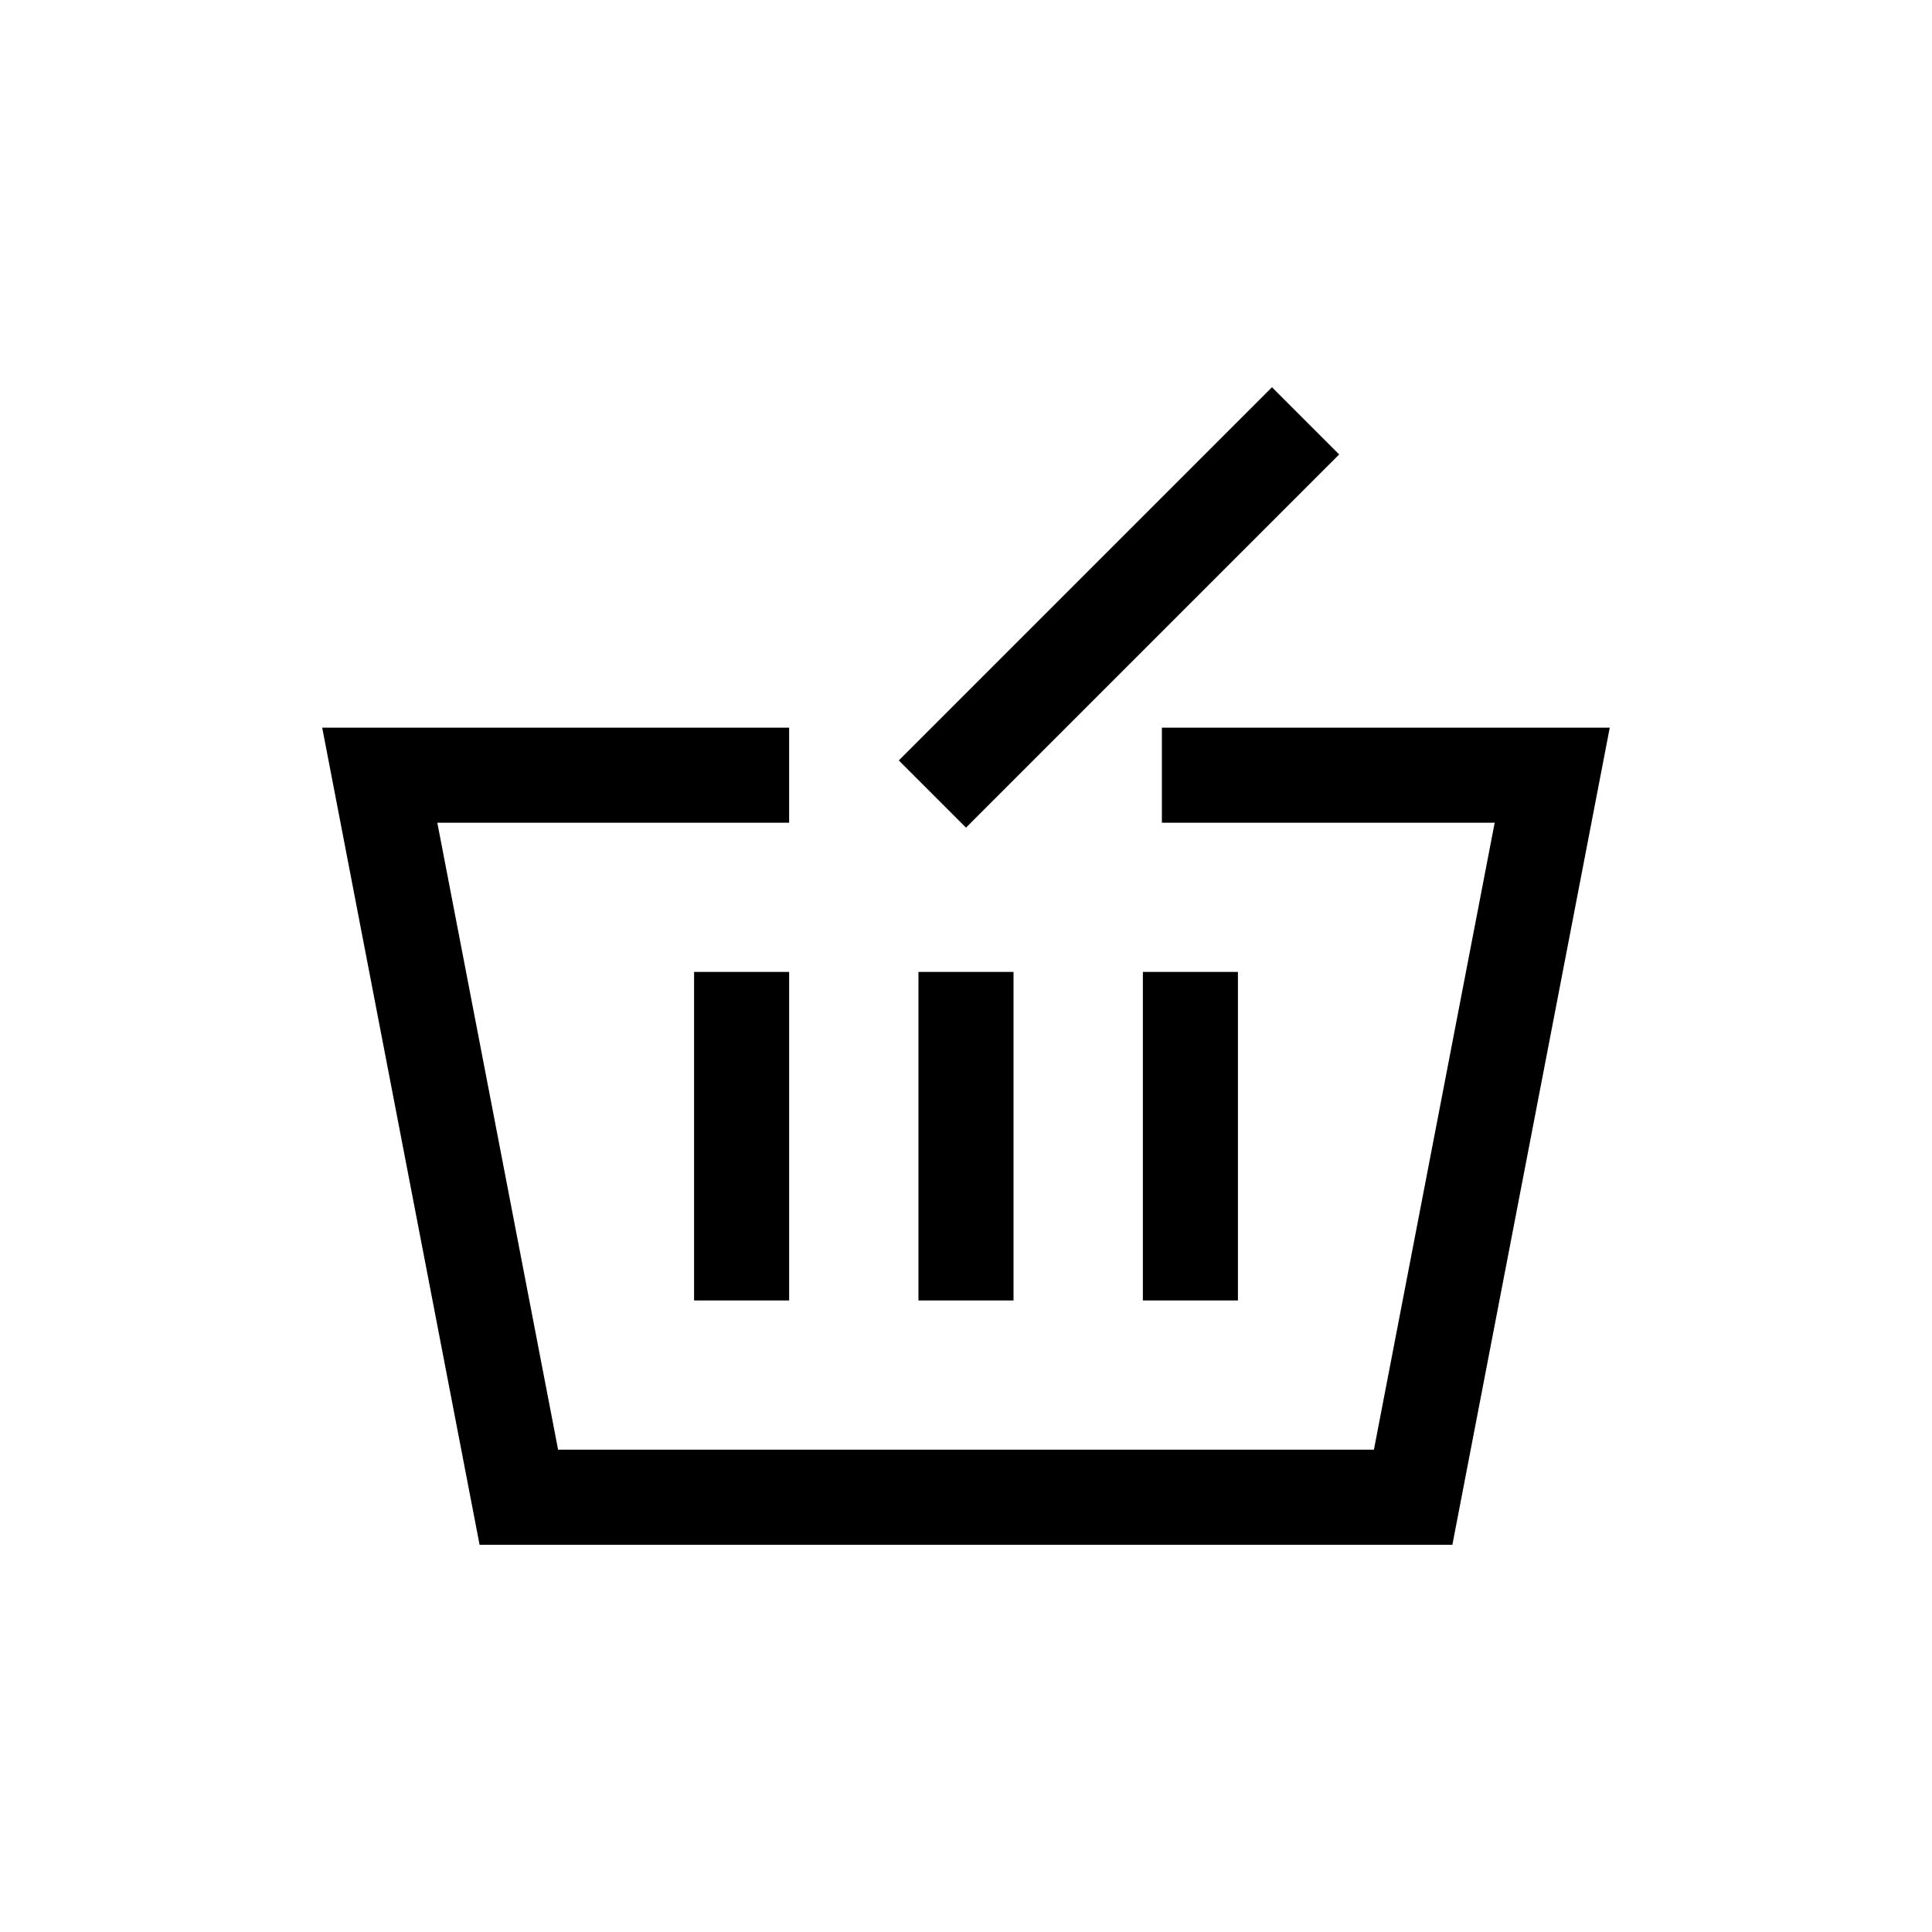 <?xml version="1.0" encoding="UTF-8"?>
<!-- Uploaded to: SVG Repo, www.svgrepo.com, Generator: SVG Repo Mixer Tools -->
<svg fill="#000000" width="800px" height="800px" version="1.1" viewBox="144 144 512 512" xmlns="http://www.w3.org/2000/svg">
 <g>
  <path d="m451.91 336.84v25.191h88.195l-32.004 166.15h-216.2l-32.008-166.15h93.234v-25.191h-123.74l41.707 216.54h257.8l41.707-216.54z"/>
  <path d="m327.94 401.57h25.191v87.066h-25.191z"/>
  <path d="m387.4 401.57h25.191v87.066h-25.191z"/>
  <path d="m446.87 401.57h25.191v87.066h-25.191z"/>
  <path d="m382.19 345.52 98.898-98.898 17.809 17.809-98.898 98.898z"/>
 </g>
</svg>